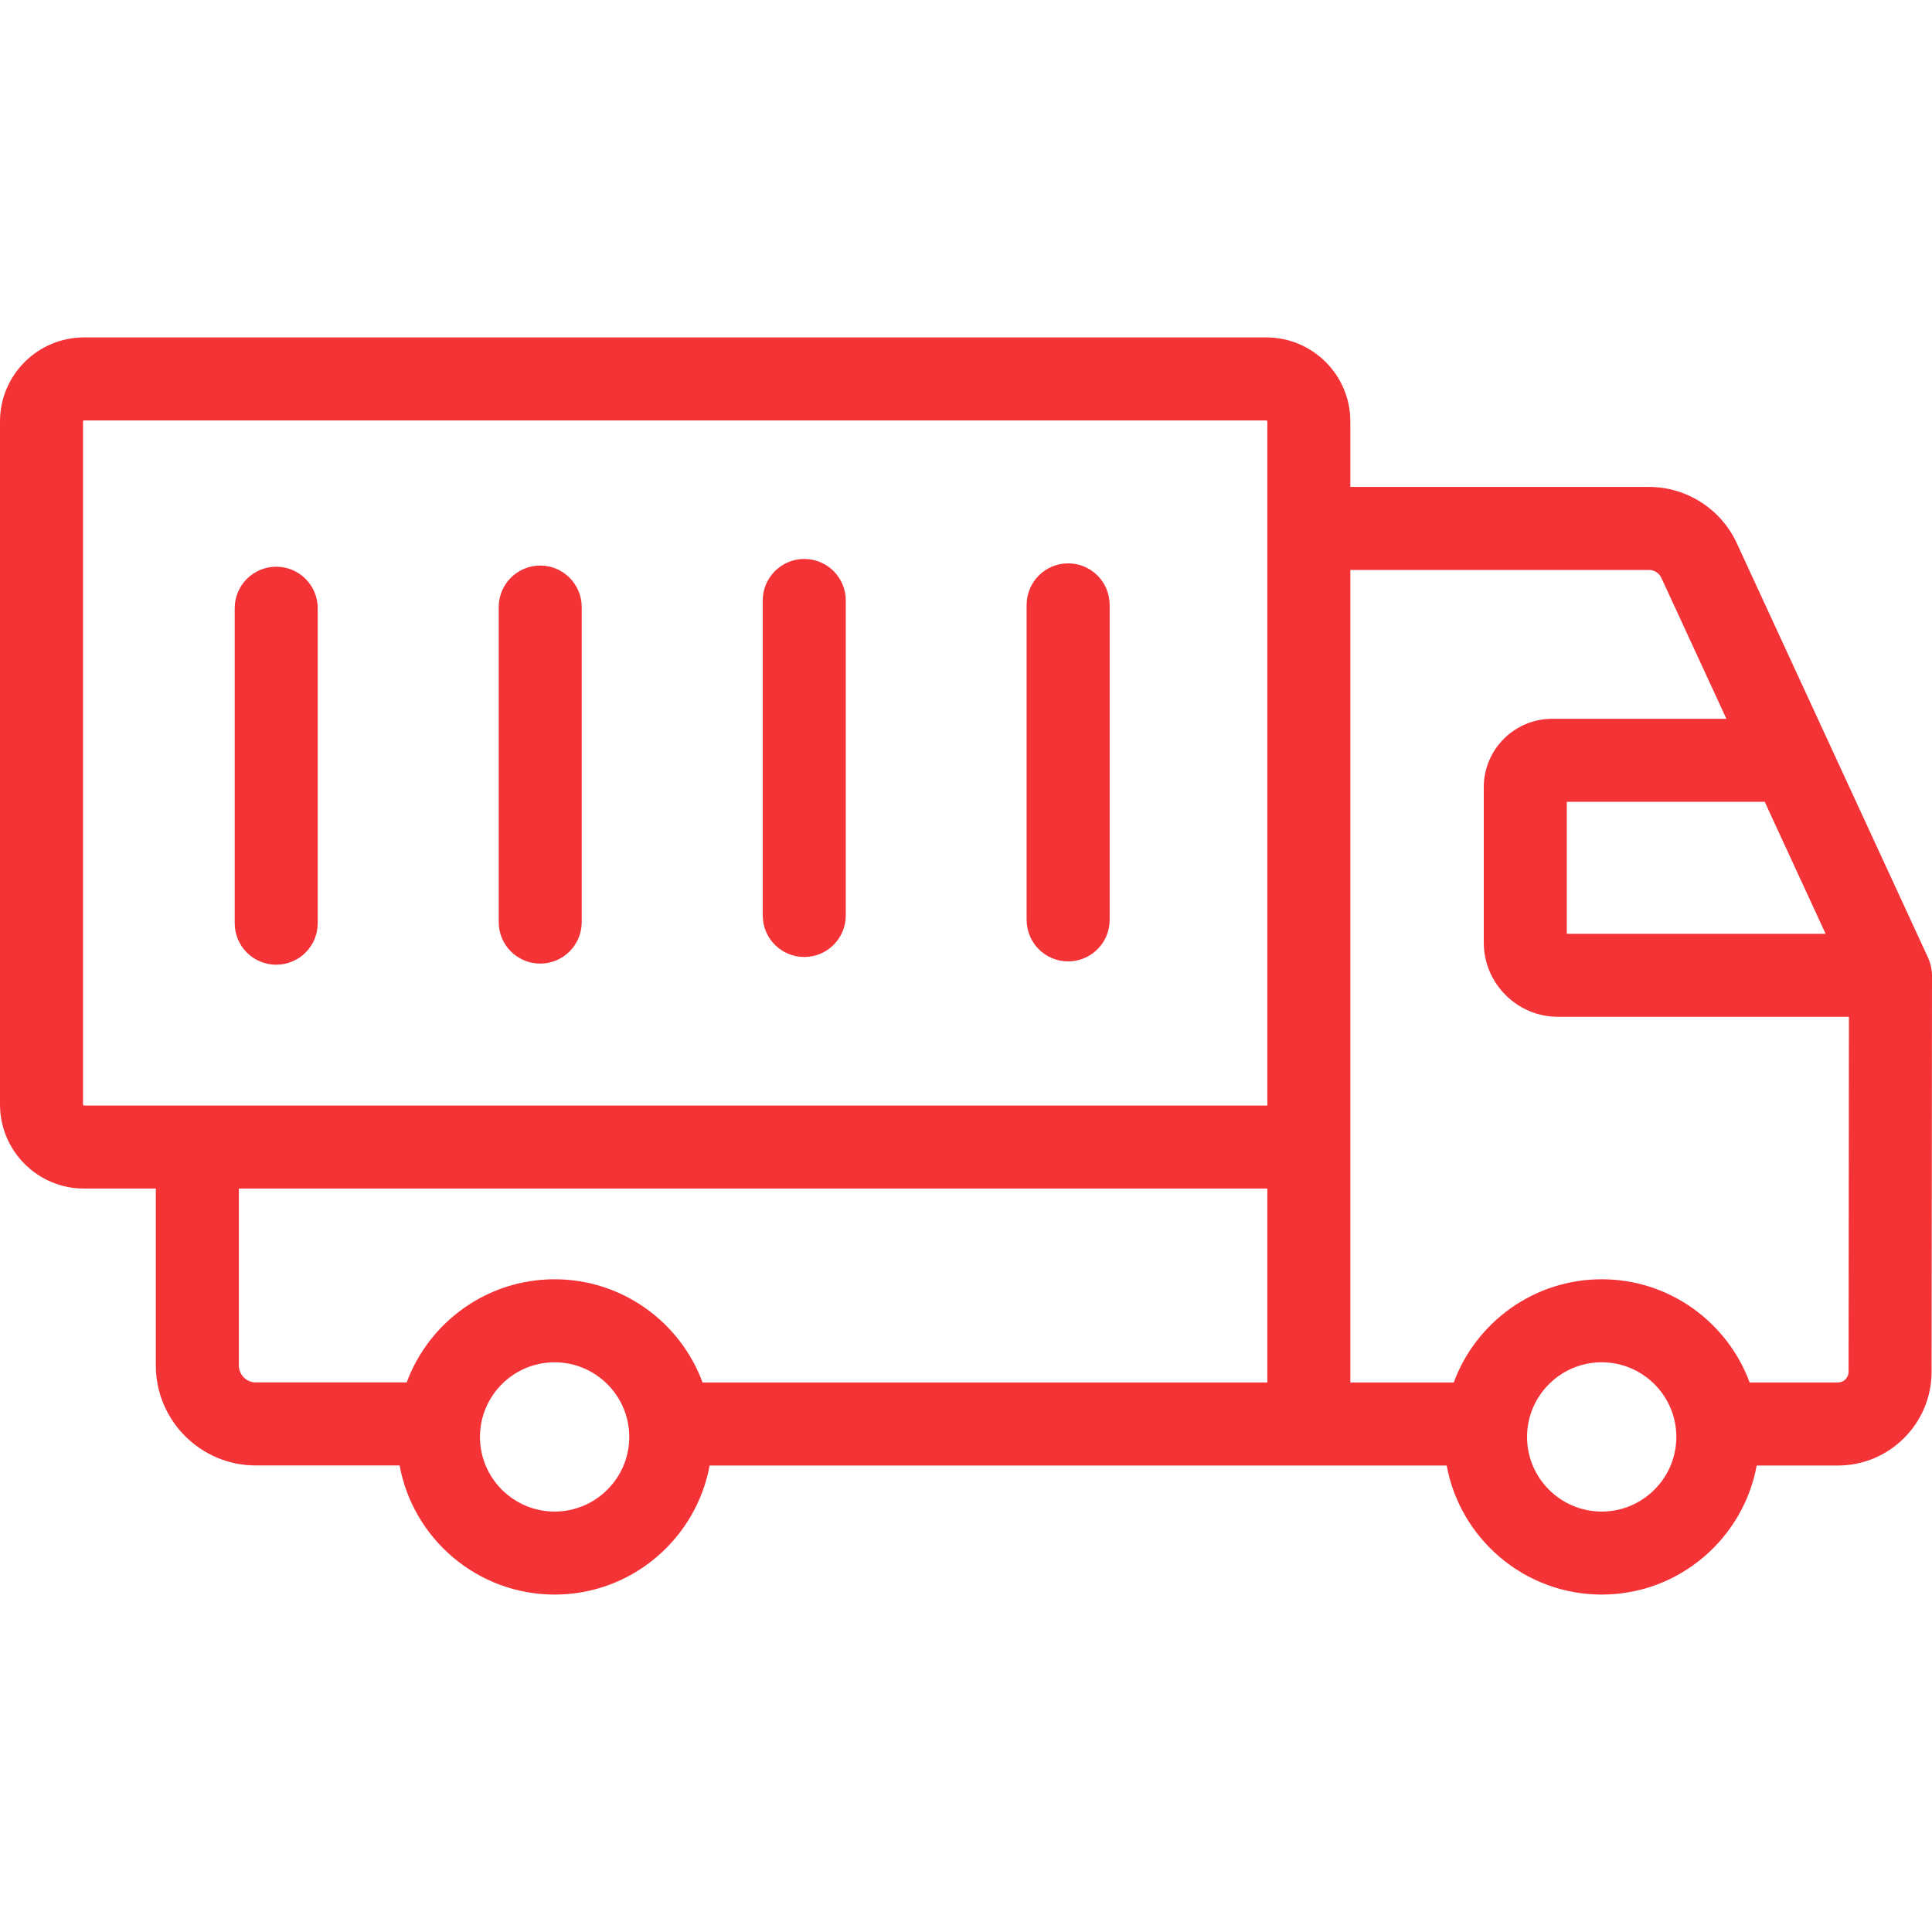 <svg width="60" height="60" viewBox="0 0 60 60" fill="none" xmlns="http://www.w3.org/2000/svg">
<path d="M8.578 29.96C7.866 29.96 7.289 29.383 7.289 28.671V18.889C7.289 18.177 7.866 17.6 8.578 17.6C9.29 17.6 9.867 18.177 9.867 18.889V28.671C9.867 29.383 9.29 29.96 8.578 29.96Z" fill="#F43336"/>
<path d="M16.777 29.925C16.065 29.925 15.488 29.348 15.488 28.636V18.854C15.488 18.142 16.065 17.564 16.777 17.564C17.489 17.564 18.066 18.142 18.066 18.854V28.636C18.066 29.348 17.489 29.925 16.777 29.925Z" fill="#F43336"/>
<path d="M24.977 29.72C24.265 29.72 23.688 29.143 23.688 28.431V18.648C23.688 17.936 24.265 17.359 24.977 17.359C25.689 17.359 26.266 17.936 26.266 18.648V28.431C26.266 29.143 25.689 29.72 24.977 29.72Z" fill="#F43336"/>
<path d="M33.172 29.857C32.46 29.857 31.883 29.28 31.883 28.568V18.785C31.883 18.073 32.46 17.496 33.172 17.496C33.884 17.496 34.461 18.073 34.461 18.785V28.568C34.461 29.28 33.884 29.857 33.172 29.857Z" fill="#F43336"/>
<path d="M59.999 30.273C59.997 30.093 59.954 29.914 59.881 29.749L53.936 16.866C53.447 15.807 52.377 15.122 51.211 15.122H41.936V13.087C41.936 11.649 40.766 10.479 39.328 10.479H2.609C1.17 10.479 0 11.649 0 13.087V34.303C0 35.742 1.17 36.912 2.609 36.912H4.839V42.406C4.839 44.118 6.232 45.511 7.944 45.511H12.41C12.828 47.789 14.827 49.521 17.224 49.521C19.62 49.521 21.619 47.79 22.038 45.513H44.928C45.347 47.79 47.346 49.521 49.742 49.521C52.138 49.521 54.136 47.79 54.556 45.513H57.076C58.68 45.513 59.985 44.209 59.987 42.606L60 30.291C60 30.285 59.999 30.279 59.999 30.273ZM56.696 29H48.658V24.901H54.805L56.696 29ZM2.578 34.303V13.087C2.578 13.07 2.592 13.057 2.609 13.057H39.328C39.344 13.057 39.358 13.07 39.358 13.087V34.334H2.609C2.592 34.334 2.578 34.32 2.578 34.303ZM7.418 42.406V36.912H39.358V42.935H21.819C21.13 41.066 19.33 39.729 17.224 39.729C15.119 39.729 13.32 41.065 12.63 42.932H7.944C7.654 42.932 7.418 42.696 7.418 42.406ZM17.224 46.943C15.946 46.943 14.906 45.903 14.906 44.625C14.906 43.347 15.946 42.307 17.224 42.307C18.502 42.307 19.542 43.347 19.542 44.625C19.542 45.903 18.502 46.943 17.224 46.943ZM49.742 46.943C48.464 46.943 47.424 45.903 47.424 44.625C47.424 43.347 48.464 42.307 49.742 42.307C51.02 42.307 52.06 43.347 52.06 44.625C52.06 45.903 51.02 46.943 49.742 46.943ZM57.409 42.603C57.409 42.786 57.26 42.935 57.076 42.935H54.337C53.648 41.066 51.848 39.729 49.742 39.729C47.636 39.729 45.836 41.066 45.147 42.935H41.936V35.623V17.7H51.211C51.375 17.7 51.526 17.797 51.595 17.946L53.615 22.323H48.203C47.032 22.323 46.08 23.276 46.08 24.446V29.27C46.08 30.543 47.115 31.578 48.388 31.578H57.42L57.409 42.603Z" fill="#F43336"/>
</svg>
